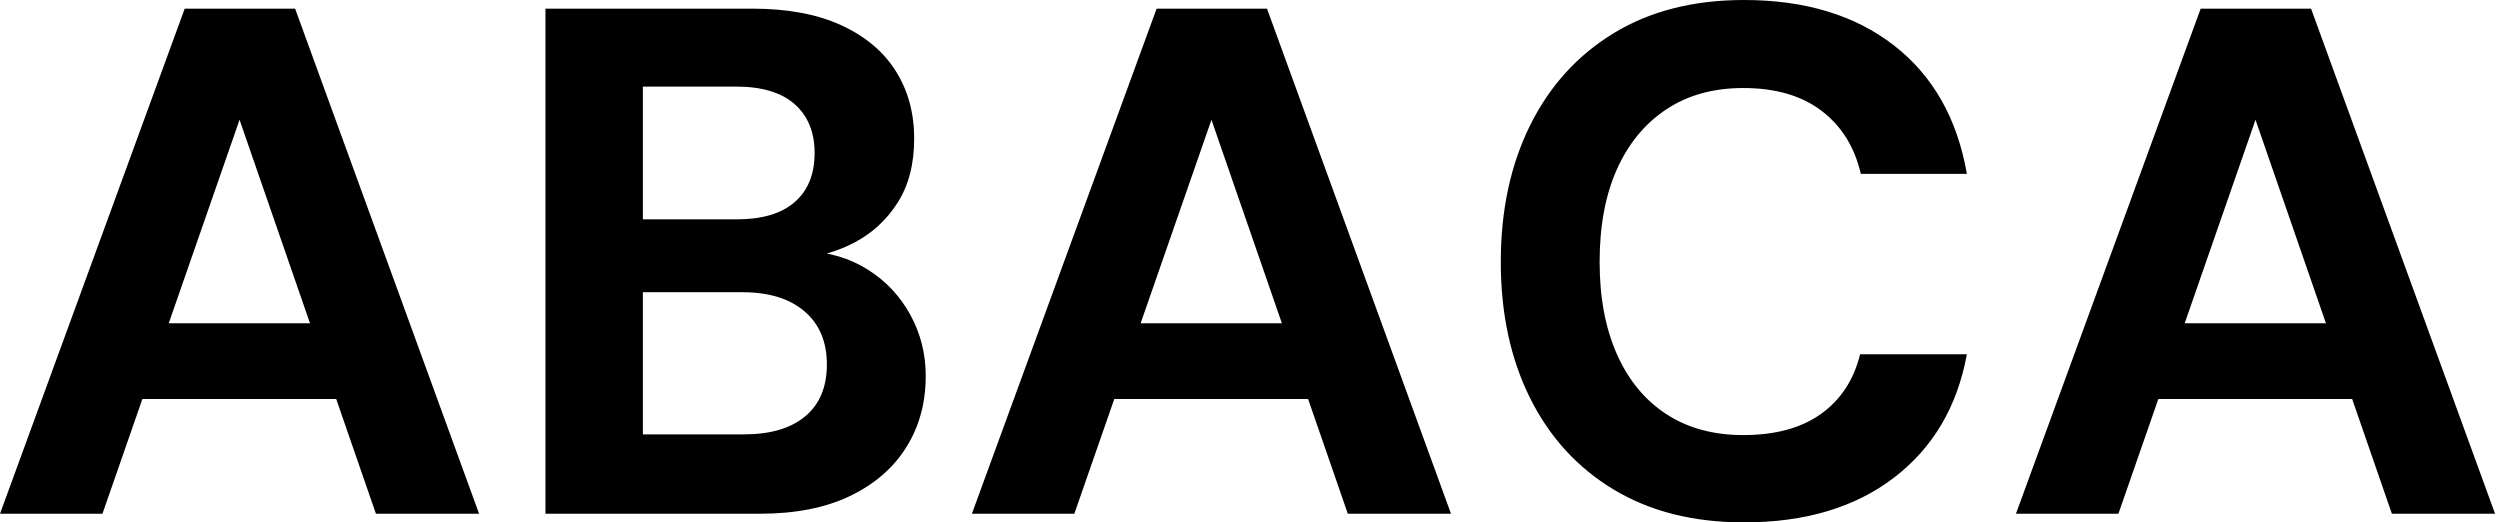 <svg baseProfile="full" height="28" version="1.1" viewBox="0 0 134 28" width="134" xmlns="http://www.w3.org/2000/svg" xmlns:ev="http://www.w3.org/2001/xml-events" xmlns:xlink="http://www.w3.org/1999/xlink"><defs /><g><path d="M0.851 27.536 10.751 0.464H16.669L26.53 27.536H21.0L13.691 6.42L6.343 27.536ZM5.221 21.387 6.613 17.326H20.381L21.735 21.387Z M30.088 27.536V0.464H41.188Q44.011 0.464 45.945 1.354Q47.878 2.243 48.865 3.809Q49.851 5.376 49.851 7.425Q49.851 9.475 48.961 10.867Q48.072 12.26 46.622 13.014Q45.171 13.768 43.431 13.884L44.05 13.459Q45.906 13.536 47.356 14.445Q48.807 15.354 49.638 16.862Q50.47 18.37 50.47 20.149Q50.47 22.315 49.425 23.978Q48.381 25.641 46.409 26.588Q44.436 27.536 41.575 27.536ZM35.309 23.282H40.724Q42.851 23.282 44.011 22.315Q45.171 21.348 45.171 19.53Q45.171 17.713 43.972 16.688Q42.773 15.663 40.646 15.663H35.309ZM35.309 11.757H40.337Q42.387 11.757 43.45 10.829Q44.514 9.901 44.514 8.199Q44.514 6.536 43.45 5.588Q42.387 4.641 40.298 4.641H35.309Z M52.945 27.536 62.845 0.464H68.762L78.624 27.536H73.094L65.785 6.42L58.436 27.536ZM57.315 21.387 58.707 17.326H72.475L73.829 21.387Z M94.326 28Q90.265 28 87.345 26.24Q84.425 24.481 82.859 21.329Q81.293 18.177 81.293 14.039Q81.293 9.901 82.859 6.729Q84.425 3.558 87.345 1.779Q90.265 0.0 94.326 0.0Q99.238 0.0 102.37 2.436Q105.503 4.873 106.276 9.32H100.591Q100.088 7.155 98.483 5.936Q96.878 4.718 94.287 4.718Q91.89 4.718 90.169 5.859Q88.448 7.0 87.519 9.069Q86.591 11.138 86.591 14.039Q86.591 16.901 87.519 18.989Q88.448 21.077 90.169 22.199Q91.89 23.32 94.287 23.32Q96.878 23.32 98.464 22.18Q100.05 21.039 100.552 18.989H106.276Q105.503 23.204 102.37 25.602Q99.238 28 94.326 28Z M108.906 27.536 118.807 0.464H124.724L134.586 27.536H129.055L121.746 6.42L114.398 27.536ZM113.276 21.387 114.669 17.326H128.436L129.79 21.387Z " fill="rgb(0,0,0)" transform="translate(-0.851, 0)" /></g></svg>